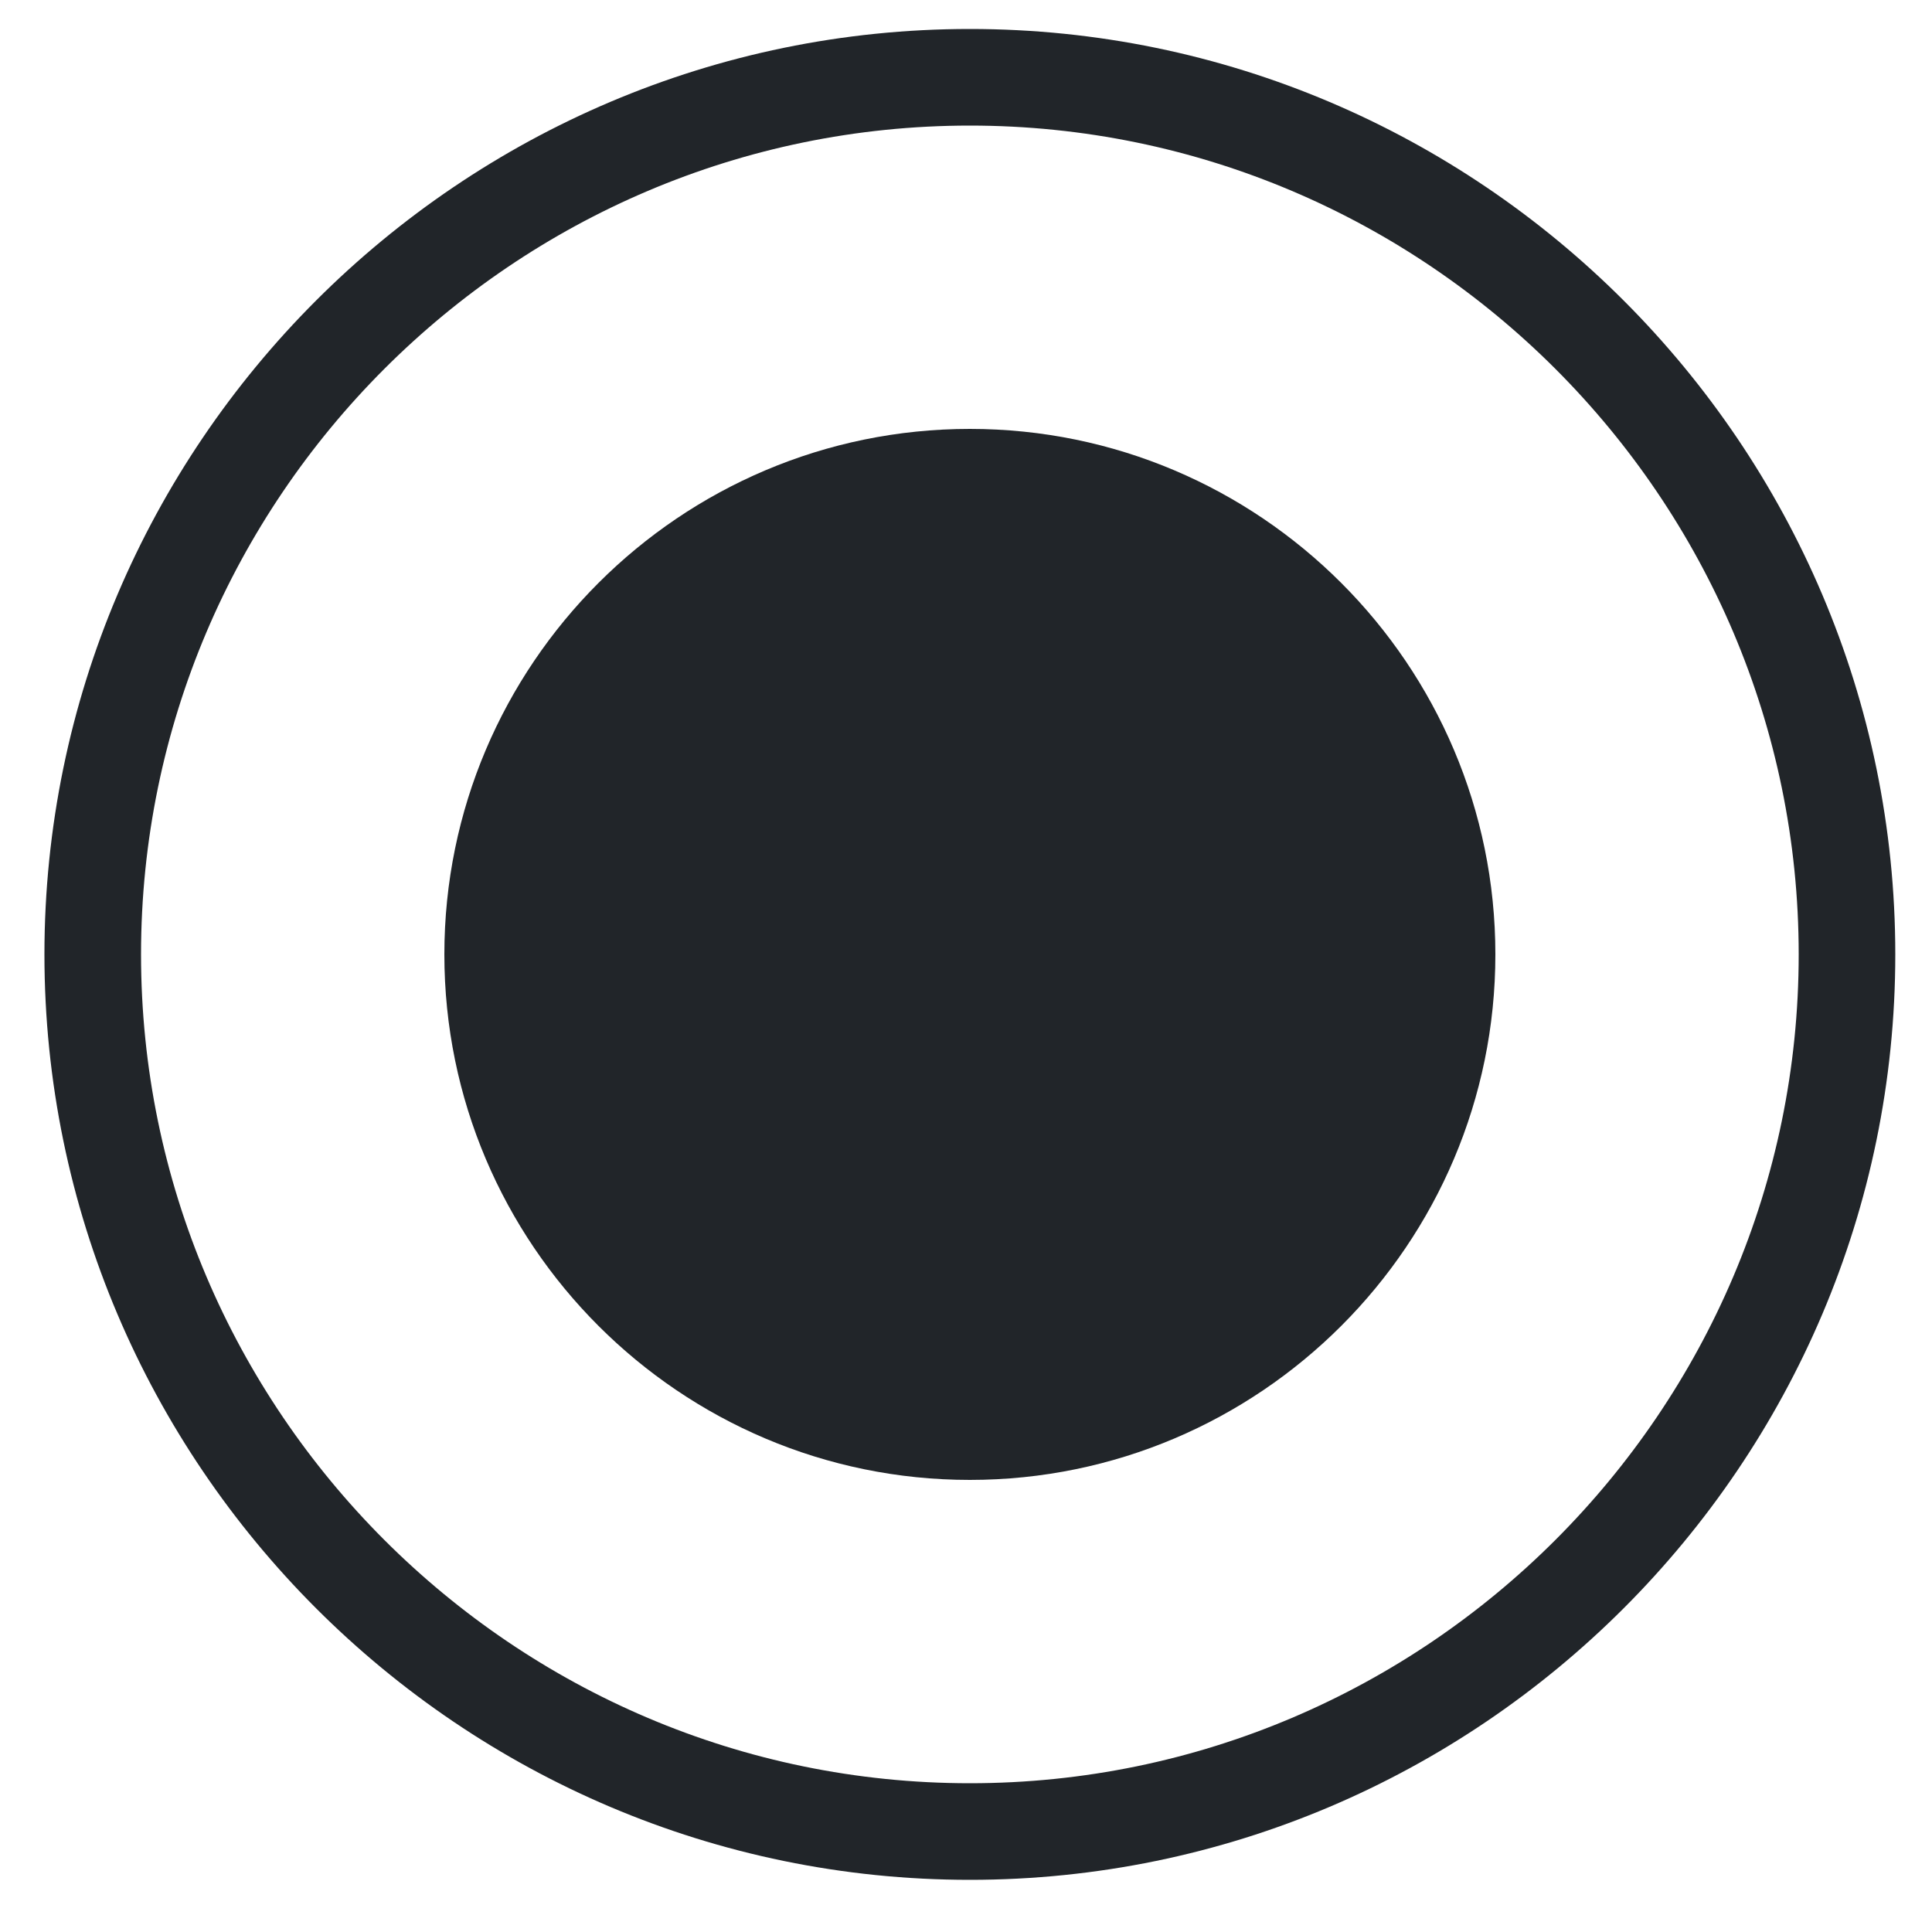 <svg version="1.2" xmlns="http://www.w3.org/2000/svg" viewBox="0 0 50 50" width="50" height="50">
	<title>&lt;Group&gt;</title>
	<style>
		.s0 { fill: #212529 } 
		.s1 { fill: none;stroke: #212529;stroke-miterlimit:10;stroke-width: 2.5 } 
	</style>
	<g id="&lt;Group&gt;">
		<g id="&lt;Group&gt;">
			<path id="&lt;Path&gt;" class="s0" d="m38.7 24.7c0 7.5-6.1 13.6-13.6 13.6-7.5 0-13.6-6.1-13.6-13.6 0-7.5 6.1-13.6 13.6-13.6 7.5 0 13.6 6.1 13.6 13.6z"/>
		</g>
		<path id="&lt;Path&gt;" class="s1" d="m47.8 24.7c0 12.5-10.2 22.7-22.7 22.7-12.5 0-22.7-10.2-22.7-22.7 0-12.5 10.2-22.7 22.7-22.7 12.5 0 22.7 10.2 22.7 22.7z"/>
	</g>
</svg>